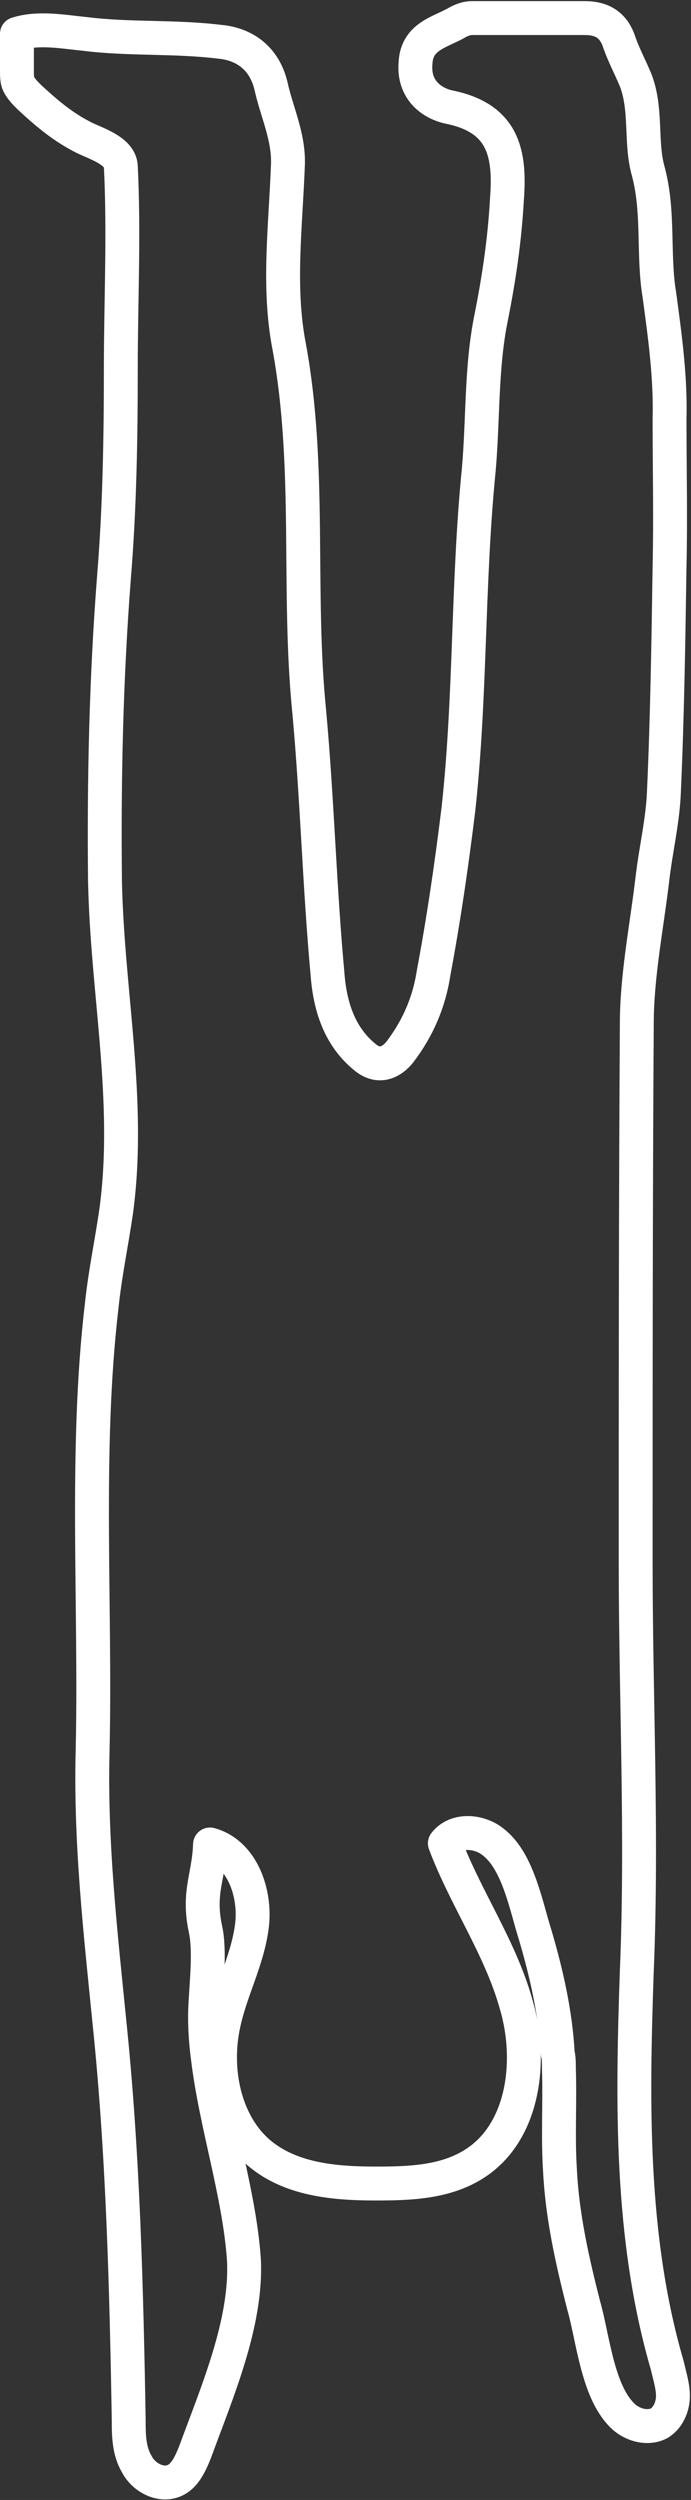 <?xml version="1.0" encoding="utf-8"?>
<!-- Generator: Adobe Illustrator 23.0.3, SVG Export Plug-In . SVG Version: 6.00 Build 0)  -->
<svg version="1.1" id="Layer_1" xmlns="http://www.w3.org/2000/svg" xmlns:xlink="http://www.w3.org/1999/xlink" x="0px" y="0px"
	 viewBox="0 0 61.2 221.2" style="enable-background:new 0 0 61.2 221.2;" xml:space="preserve">
<rect x="0" y="0" width="61.2" height="221.2" fill="#333333" stroke="none"/>
<style type="text/css">
	.st0{fill:none;stroke:#ffffff;stroke-width:3;stroke-linecap:round;stroke-linejoin:round;stroke-miterlimit:10;}
</style>
<path class="st0" d="M49.5,183c0.1,3-0.1,6.1,0.1,9.1c0.2,4,1.1,8,2.1,11.9c0.8,2.8,1.2,7.4,3.3,9.6c0.8,0.9,2.3,1.4,3.4,0.8
	c0.8-0.5,1.2-1.5,1.2-2.4c0-0.9-0.3-1.8-0.5-2.7c-3.3-11.3-3.1-23.3-2.7-34.9c0.5-12-0.1-24.1-0.1-36.1c0-15.9,0-31.8,0.1-47.7
	c0-4.3,0.9-8.7,1.4-13c0.3-2.5,0.9-5,1-7.5c0.3-6.7,0.4-13.3,0.5-20c0.1-4.3,0-8.7,0-13c0.1-3.7-0.4-7.3-0.9-11c-0.6-3.6,0-7.3-1-11
	c-0.7-2.5-0.1-5.4-1.1-8c-0.5-1.2-1.1-2.3-1.5-3.5c-0.5-1.4-1.5-2-3-2c-3.3,0-6.7,0-10,0c-0.5,0-1,0.2-1.5,0.5
	c-1.5,0.8-3.4,1.2-3.5,3.5c-0.2,2.4,1.5,3.6,3.1,3.9c4.7,1,5.3,4.1,5,8.1c-0.2,3.6-0.7,7-1.4,10.5c-0.9,4.4-0.7,9-1.1,13.5
	c-1,10-0.7,20-1.8,30c-0.6,4.9-1.3,9.7-2.2,14.5c-0.4,2.6-1.4,4.9-3,7c-0.9,1.1-2,1.3-3,0.5c-2.4-1.9-3.2-4.7-3.4-7.5
	c-0.7-7.6-0.9-15.3-1.6-23c-1.1-10.8,0.2-21.7-1.8-32.5c-1-5.2-0.3-10.6-0.1-16c0.1-2.5-1-4.7-1.5-7c-0.6-2.5-2.4-3.7-4.5-3.9
	C15.4,3.2,11.5,3.5,7.5,3c-2-0.2-4.1-0.6-6,0c0,1.1,0,2.2,0,3.2c0,0.4,0,0.8,0.1,1.1c0.2,0.5,0.6,0.9,1,1.3c1.4,1.3,2.8,2.5,4.5,3.4
	c1,0.6,3.5,1.2,3.6,2.7c0.3,6,0,12,0,17.9c0,6.1-0.1,12.3-0.6,18.4c-0.7,9-0.9,18-0.8,27c0.2,9.8,2.3,19.4,1,29.1
	c-0.4,2.8-1,5.6-1.3,8.5c-1.5,12.8-0.5,26.4-0.8,39.4c-0.2,8.1,0.7,16,1.5,24c1.2,11.6,1.5,23.5,1.7,35.1c0,1.3,0,2.7,0.7,3.9
	c0.6,1.2,2.1,2,3.3,1.5c1-0.4,1.5-1.6,1.9-2.6c1.9-5.2,4.6-11.4,4.3-17c-0.4-5.8-2.5-12-3.2-17.9c-0.2-1.5-0.3-3.2-0.2-4.8
	c0.1-1.9,0.4-4.7,0-6.5c-0.7-3.3,0.3-4.6,0.4-7.5c2.9,0.8,4.1,4.4,3.7,7.3c-0.4,3-1.9,5.7-2.5,8.6c-0.9,4.1,0.1,9,3.4,11.6
	c2.8,2.2,6.6,2.5,10.1,2.5c3,0,6.2-0.1,8.8-1.8c4.3-2.8,5.1-9.1,3.6-14.1c-1.4-5-4.5-9.4-6.3-14.2c1-1.3,3.1-1.1,4.3-0.1
	c2.2,1.7,2.9,5.7,3.7,8.2c1,3.4,1.8,6.9,2,10.5C49.5,182.1,49.5,182.6,49.5,183z"/>
<g>
</g>
<g>
</g>
<g>
</g>
<g>
</g>
<g>
</g>
<g>
</g>
<g>
</g>
<g>
</g>
<g>
</g>
<g>
</g>
<g>
</g>
<g>
</g>
<g>
</g>
<g>
</g>
<g>
</g>
</svg>
